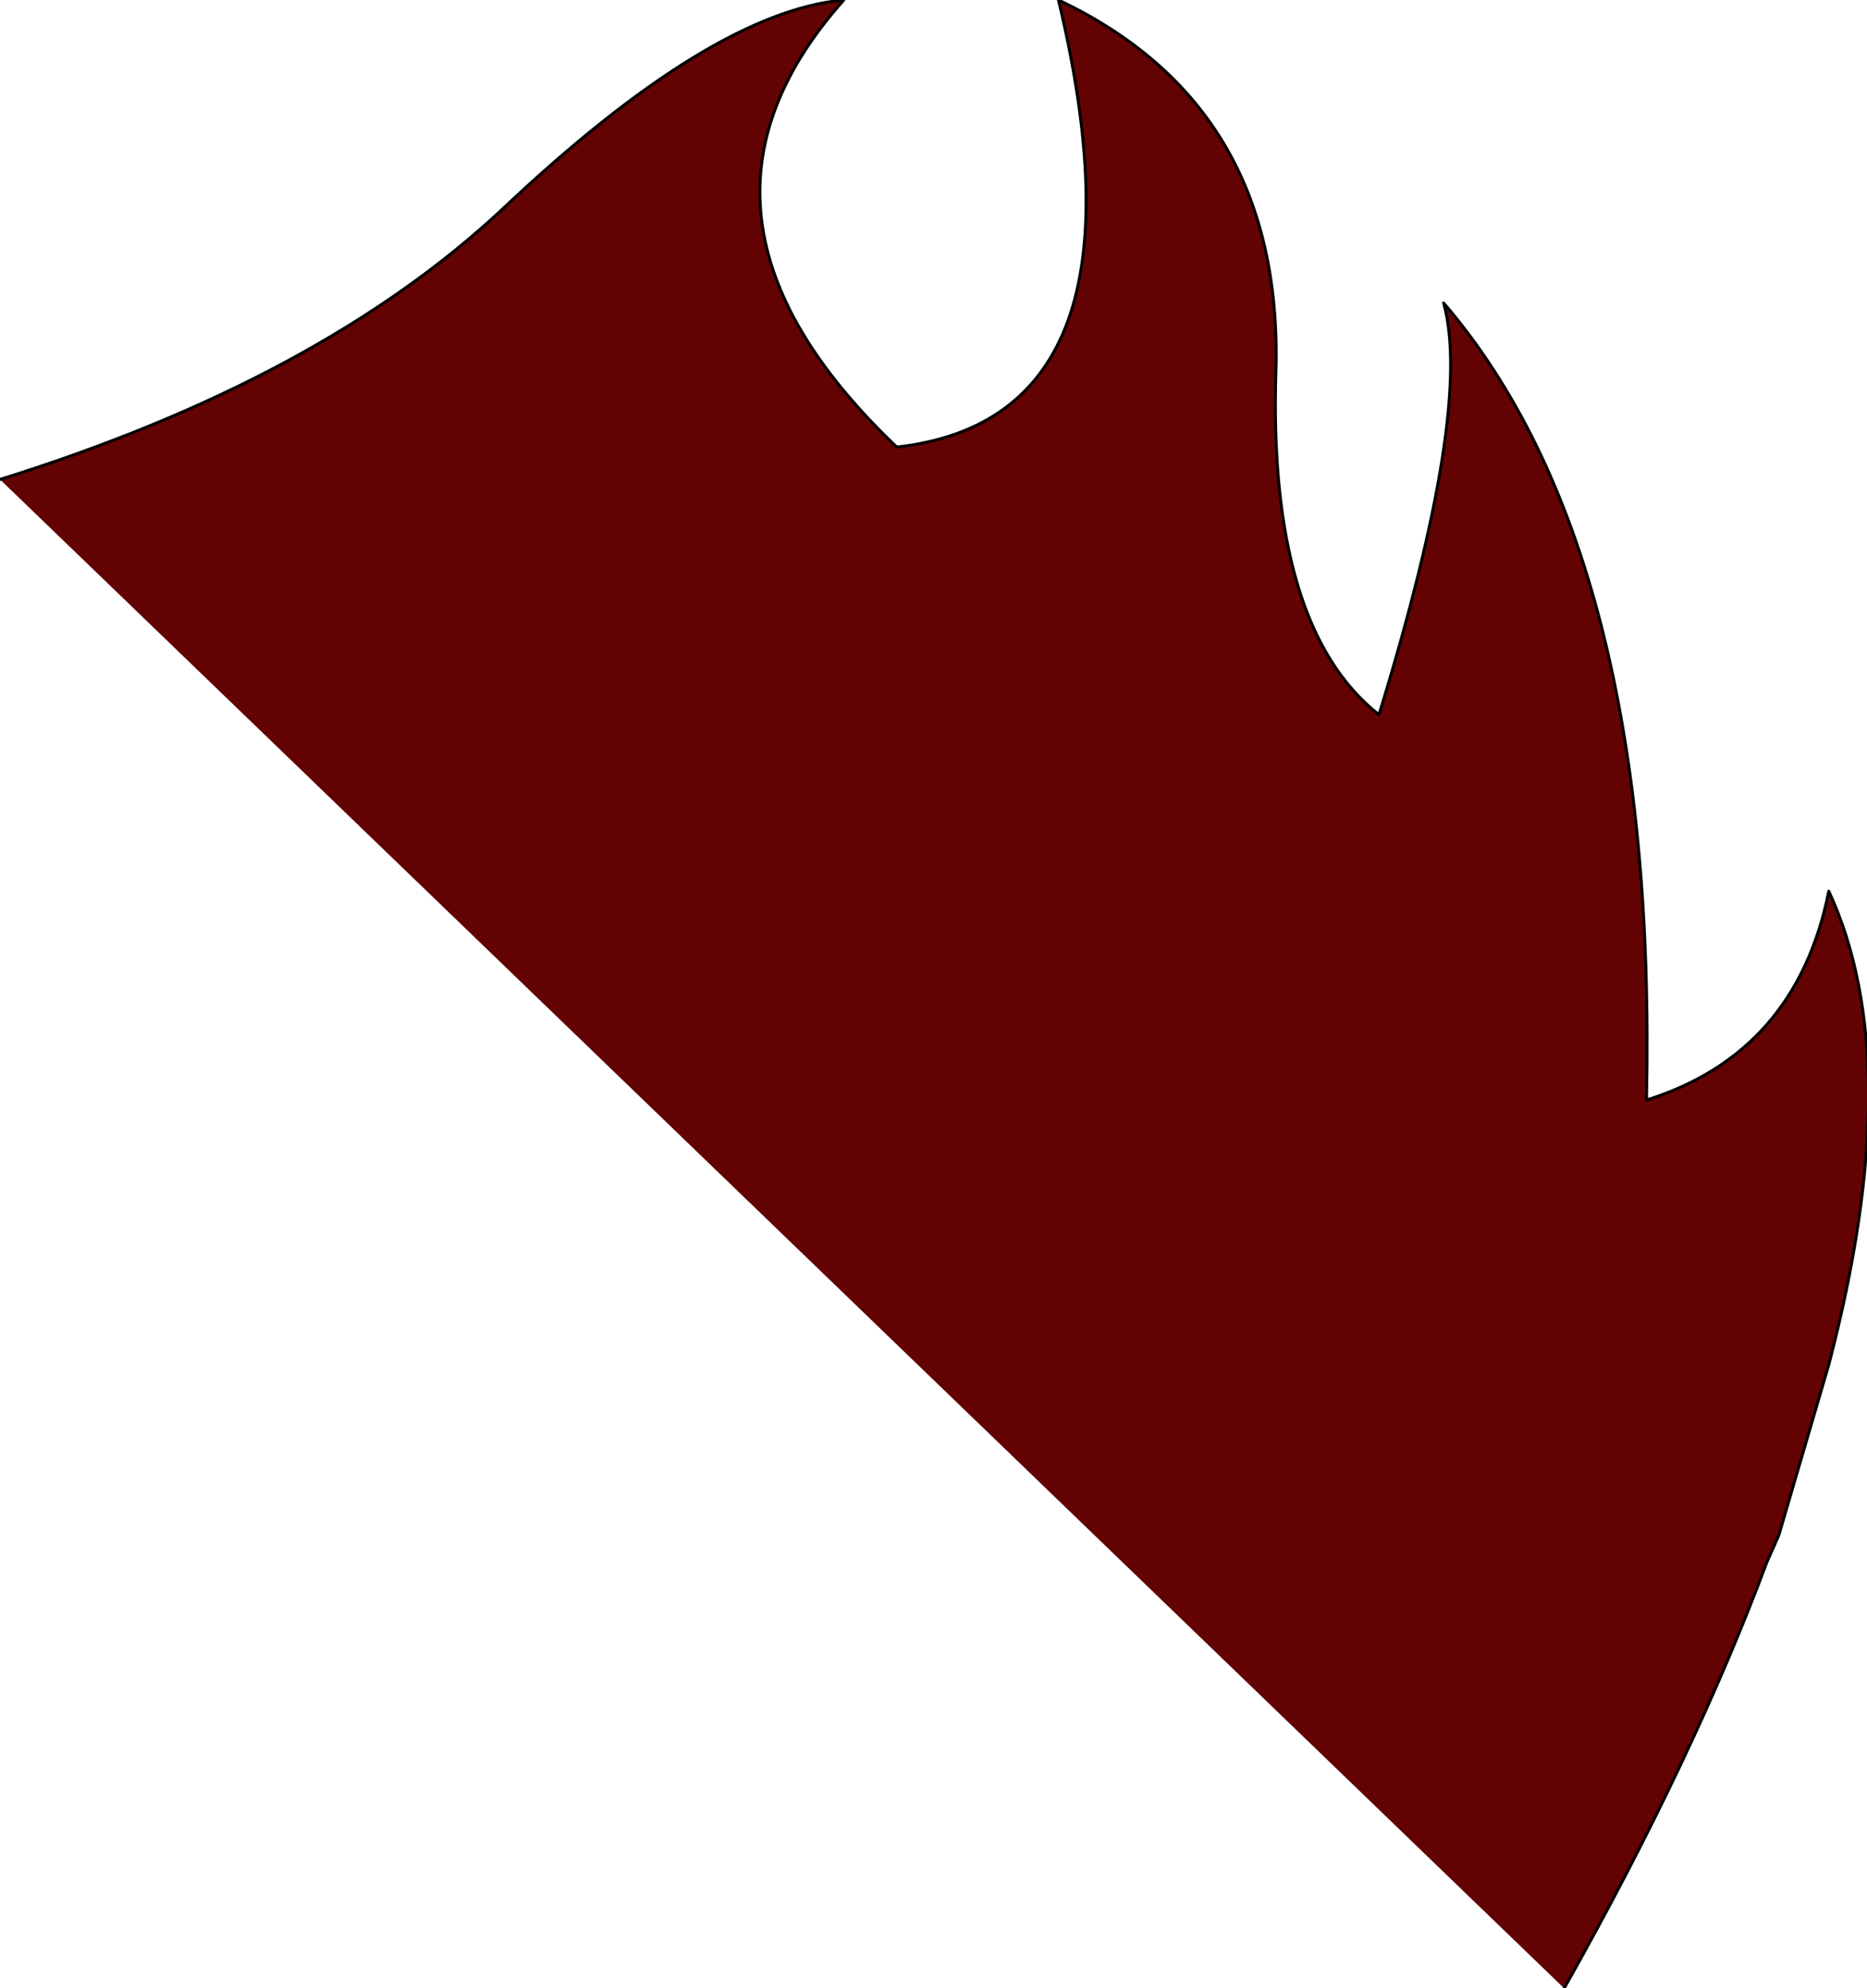<?xml version="1.0" encoding="UTF-8" standalone="no"?>
<svg xmlns:xlink="http://www.w3.org/1999/xlink" height="33.8px" width="31.75px" xmlns="http://www.w3.org/2000/svg">
  <g transform="matrix(1.0, 0.0, 0.0, 1.0, 15.75, -3.05)">
    <path d="M-15.75 11.2 Q-10.3 9.5 -7.2 6.6 -3.65 3.25 -1.4 3.05 -4.65 6.7 -0.5 10.65 3.95 10.15 2.25 3.05 6.05 4.85 5.95 9.3 5.8 13.7 7.7 15.2 9.3 10.0 8.8 8.2 12.45 12.45 12.25 21.75 14.8 20.95 15.35 18.2 16.7 21.1 15.35 26.25 L14.5 29.15 14.3 29.6 Q13.05 32.95 10.85 36.85 L-15.75 11.2" fill="#630202" fill-rule="evenodd" stroke="none"/>
    <path d="M-15.75 11.2 Q-10.3 9.5 -7.2 6.6 -3.65 3.25 -1.4 3.05 -4.65 6.7 -0.5 10.65 3.95 10.15 2.25 3.05 6.05 4.85 5.95 9.3 5.8 13.7 7.7 15.2 9.3 10.0 8.8 8.2 12.45 12.45 12.25 21.75 14.8 20.95 15.35 18.2 16.7 21.1 15.35 26.25 L14.5 29.15 14.3 29.6 Q13.05 32.95 10.85 36.85" fill="none" stroke="#000000" stroke-linecap="round" stroke-linejoin="round" stroke-width="0.05"/>
  </g>
</svg>
